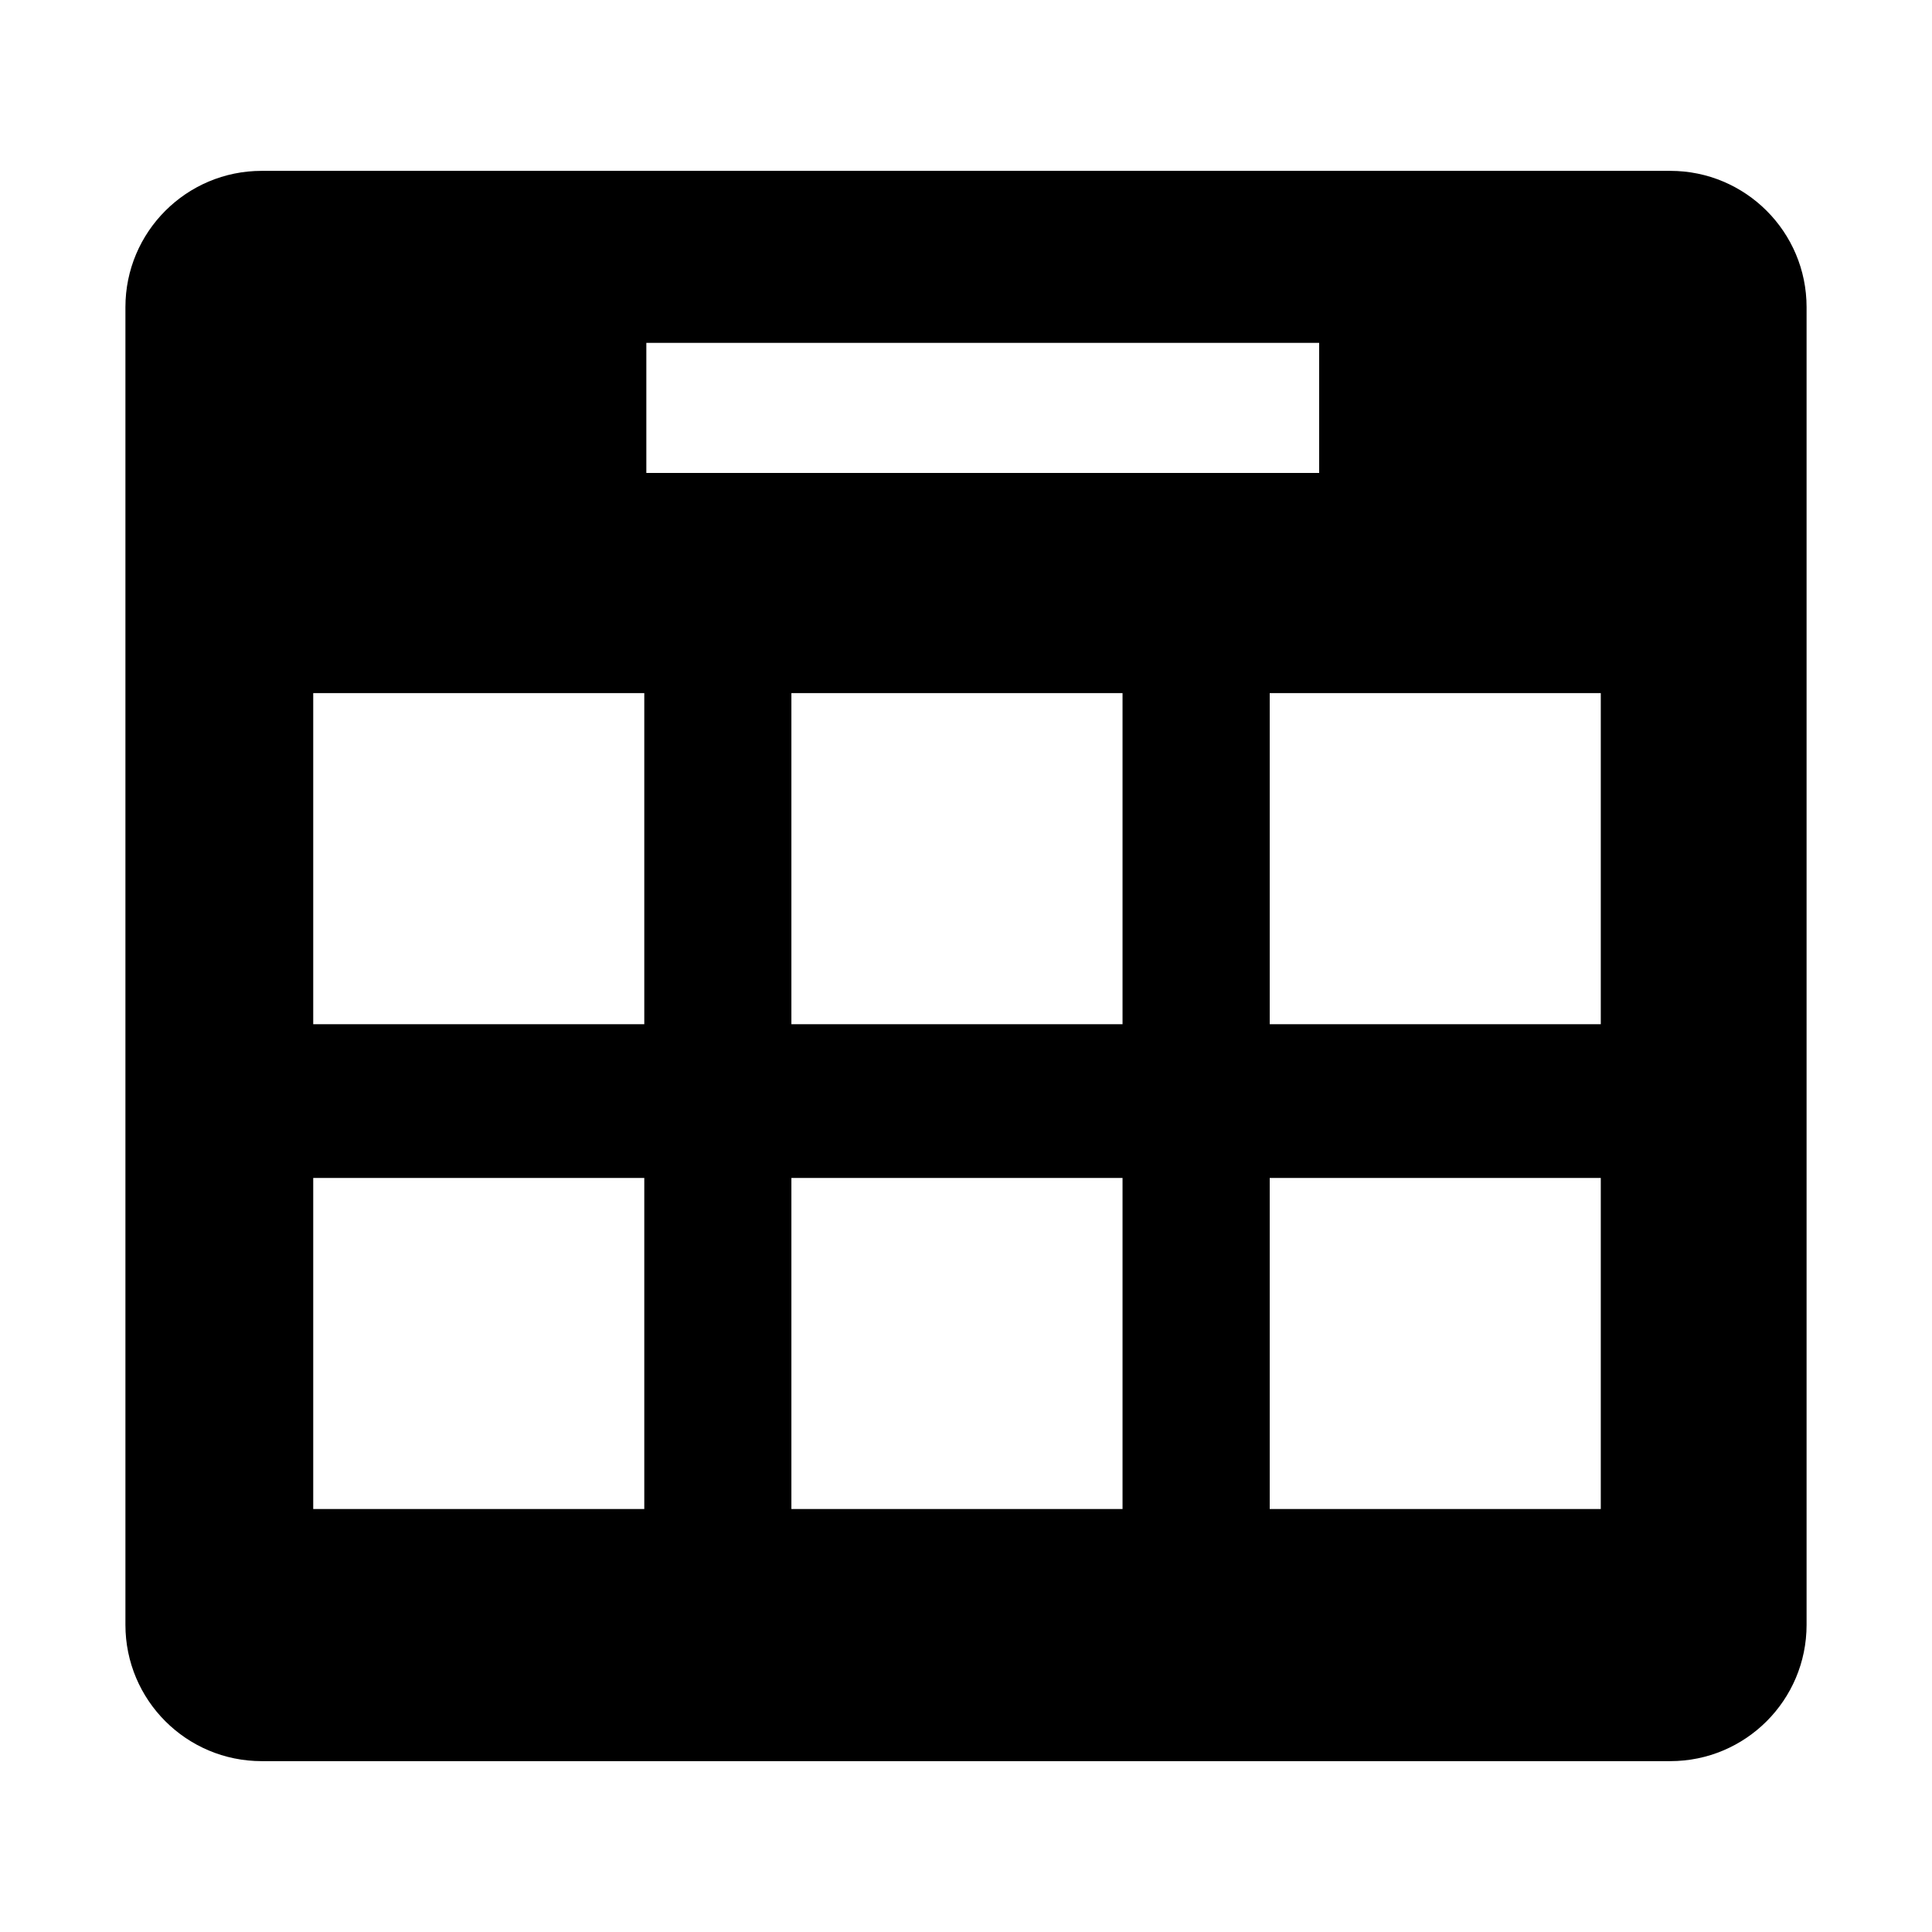 <?xml version="1.0" encoding="utf-8"?>
<svg version="1.1"
	 xmlns="http://www.w3.org/2000/svg" x="0px" y="0px" width="48px" height="48px" viewBox="-3.116 -4.245 48 48">
<defs>
</defs>
<path d="M38.382,0H3.386C1.516,0,0,1.516,0,3.386v32.737c0,1.872,1.516,3.387,3.386,3.387h34.996c1.869,0,3.386-1.515,3.386-3.387
	V3.386C41.768,1.516,40.251,0,38.382,0z M12.891,33.246H4.666v-8.225h8.225V33.246z M12.891,21.202H4.666v-8.227h8.225V21.202z
	 M12.942,4.273h16.716v3.232H12.942V4.273z M24.773,33.246h-8.227v-8.225h8.227V33.246z M24.773,21.202h-8.227v-8.227h8.227V21.202z
	 M36.654,33.246H28.43v-8.225h8.225V33.246z M36.654,21.202H28.43v-8.227h8.225V21.202z"/>
</svg>
